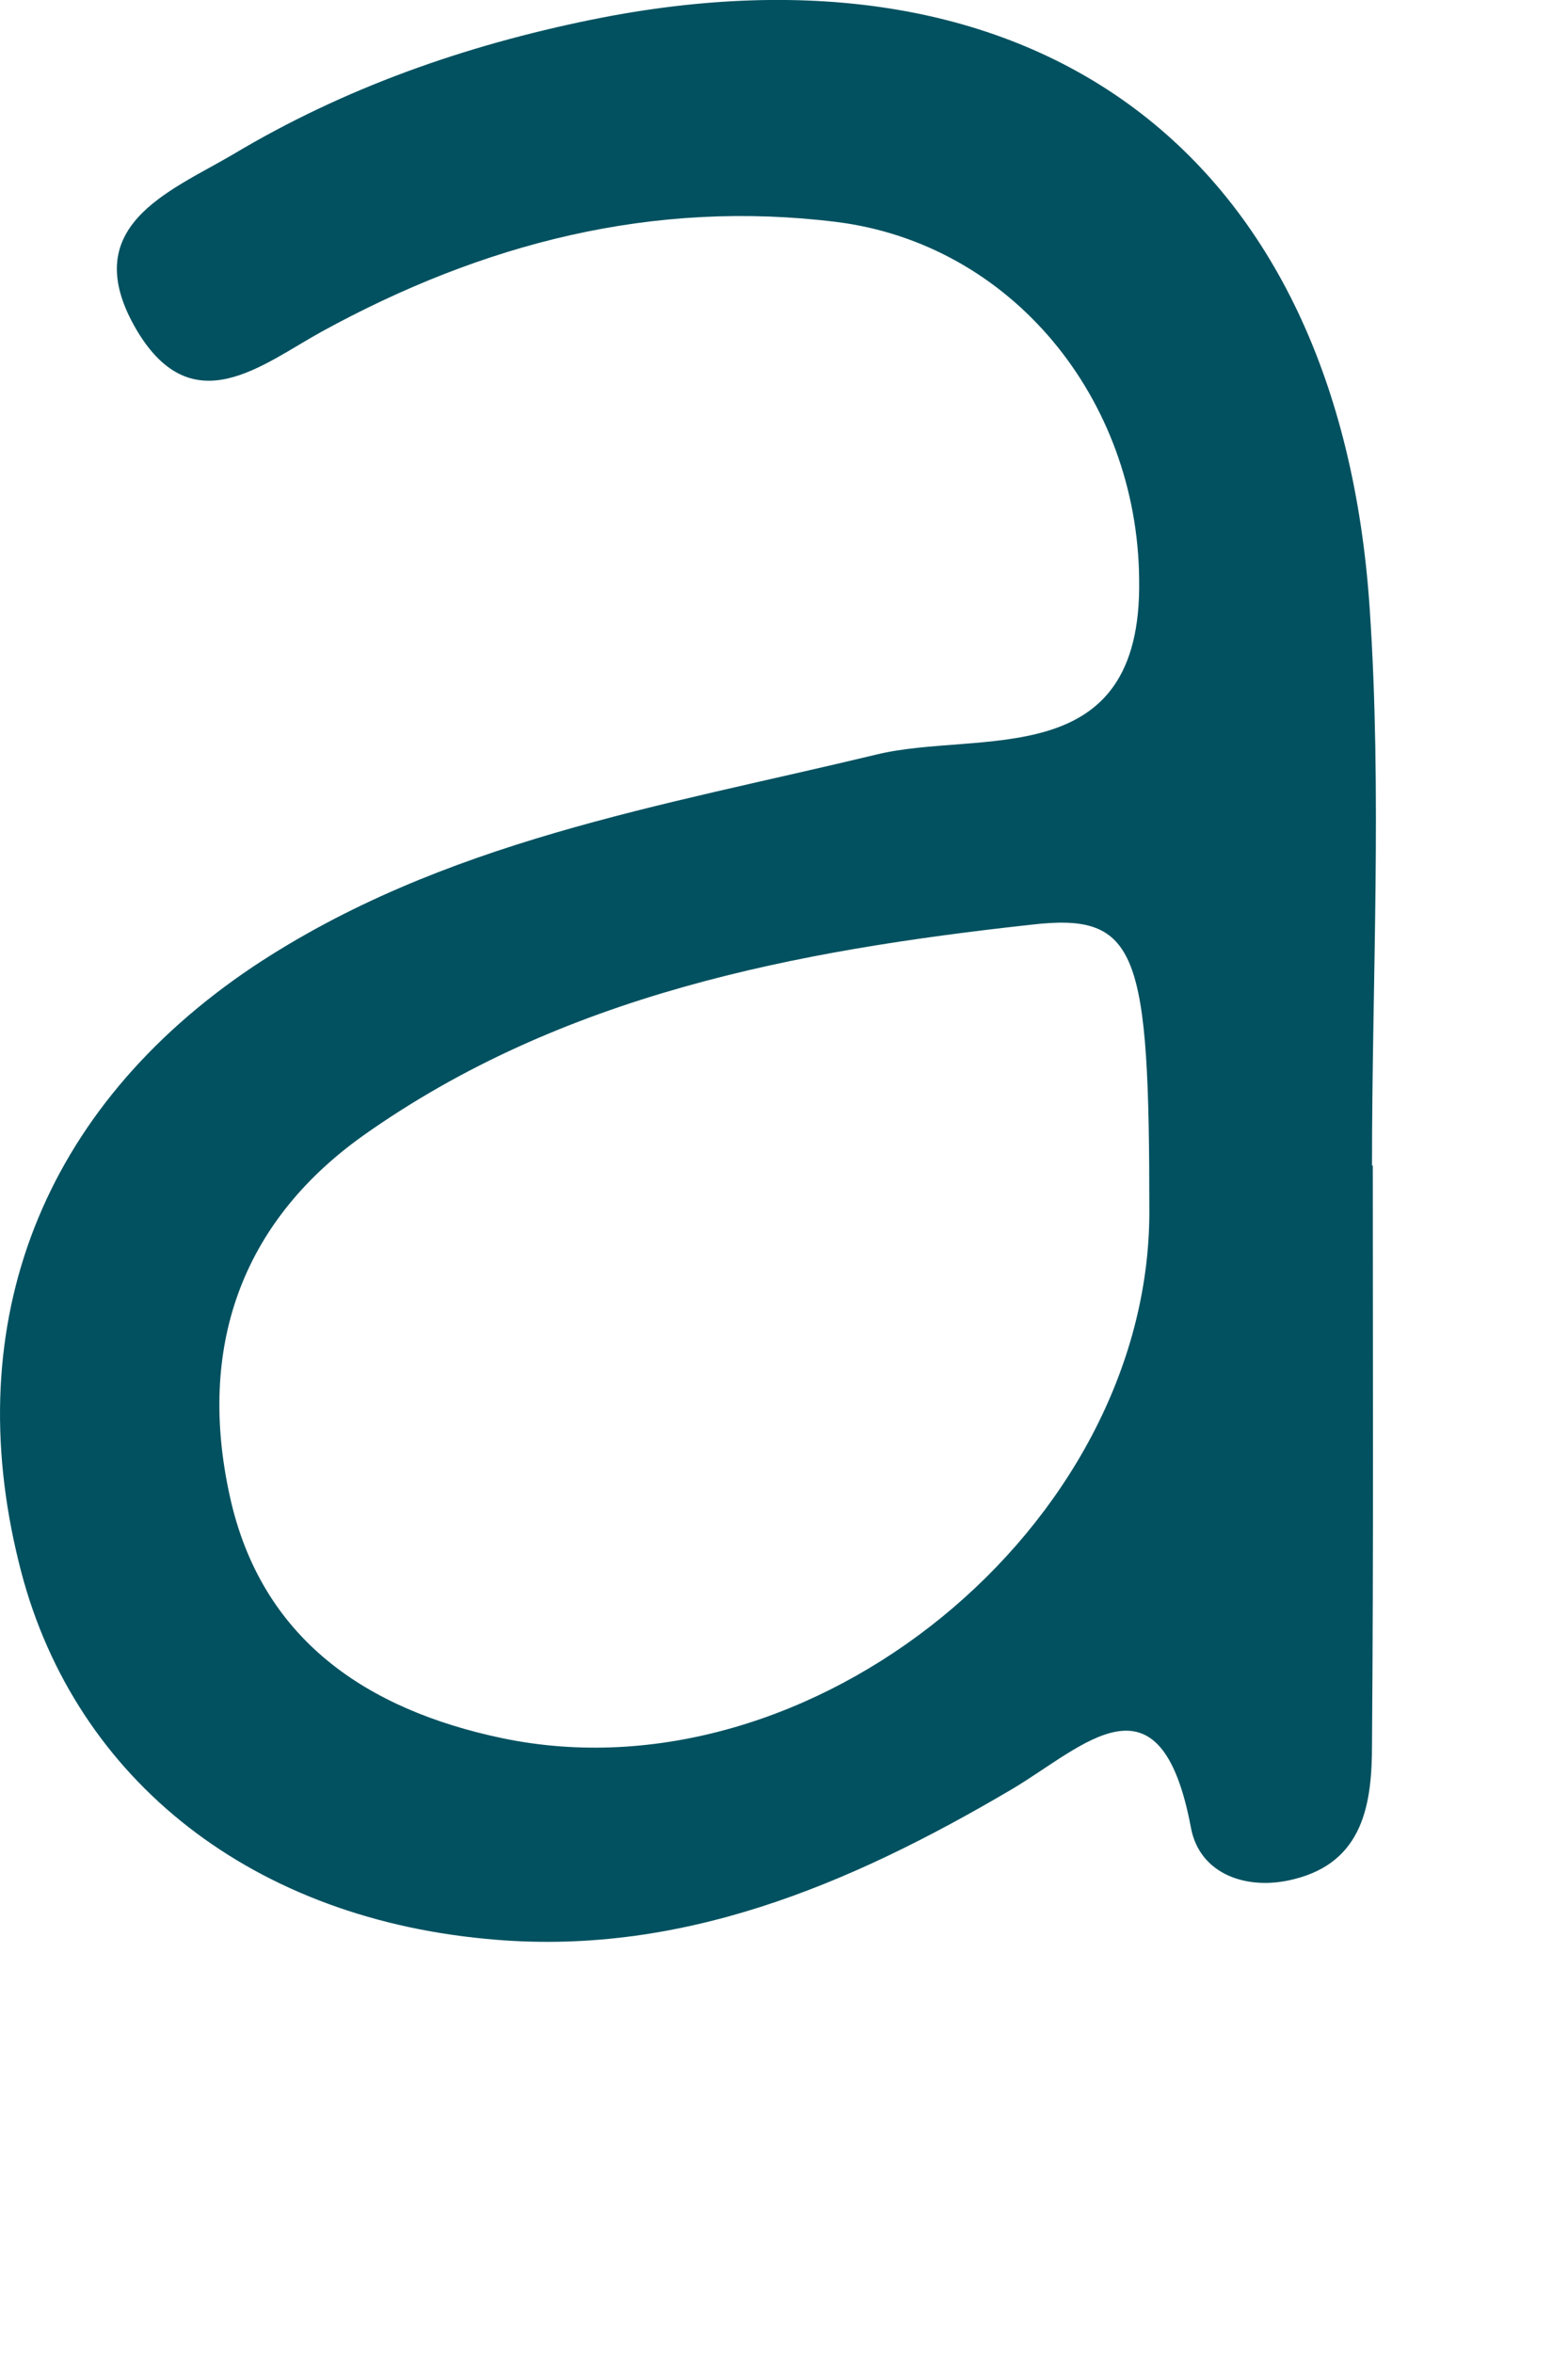 <?xml version="1.0" encoding="utf-8"?>
<svg xmlns="http://www.w3.org/2000/svg" fill="none" height="100%" overflow="visible" preserveAspectRatio="none" style="display: block;" viewBox="0 0 2 3" width="100%">
<path d="M1.751 1.486C1.751 1.732 1.752 1.978 1.75 2.224C1.75 2.298 1.74 2.374 1.65 2.396C1.591 2.411 1.53 2.39 1.519 2.33C1.48 2.123 1.382 2.227 1.291 2.281C1.084 2.403 0.866 2.496 0.62 2.472C0.311 2.443 0.089 2.26 0.024 1.992C-0.052 1.685 0.054 1.413 0.322 1.233C0.564 1.072 0.844 1.028 1.118 0.962C1.249 0.93 1.457 0.988 1.453 0.739C1.451 0.508 1.29 0.311 1.067 0.283C0.833 0.254 0.616 0.31 0.41 0.423C0.334 0.465 0.246 0.54 0.175 0.422C0.096 0.289 0.215 0.245 0.297 0.197C0.439 0.112 0.593 0.058 0.755 0.025C1.322 -0.09 1.708 0.196 1.747 0.775C1.763 1.011 1.75 1.249 1.75 1.486C1.75 1.486 1.751 1.486 1.751 1.486H1.751ZM1.466 1.546C1.466 1.212 1.452 1.163 1.315 1.179C1.015 1.212 0.717 1.268 0.463 1.448C0.306 1.56 0.252 1.72 0.293 1.907C0.333 2.091 0.469 2.18 0.64 2.216C1.035 2.299 1.466 1.946 1.466 1.545V1.546Z" fill="#015160" id="Vector"/>
</svg>